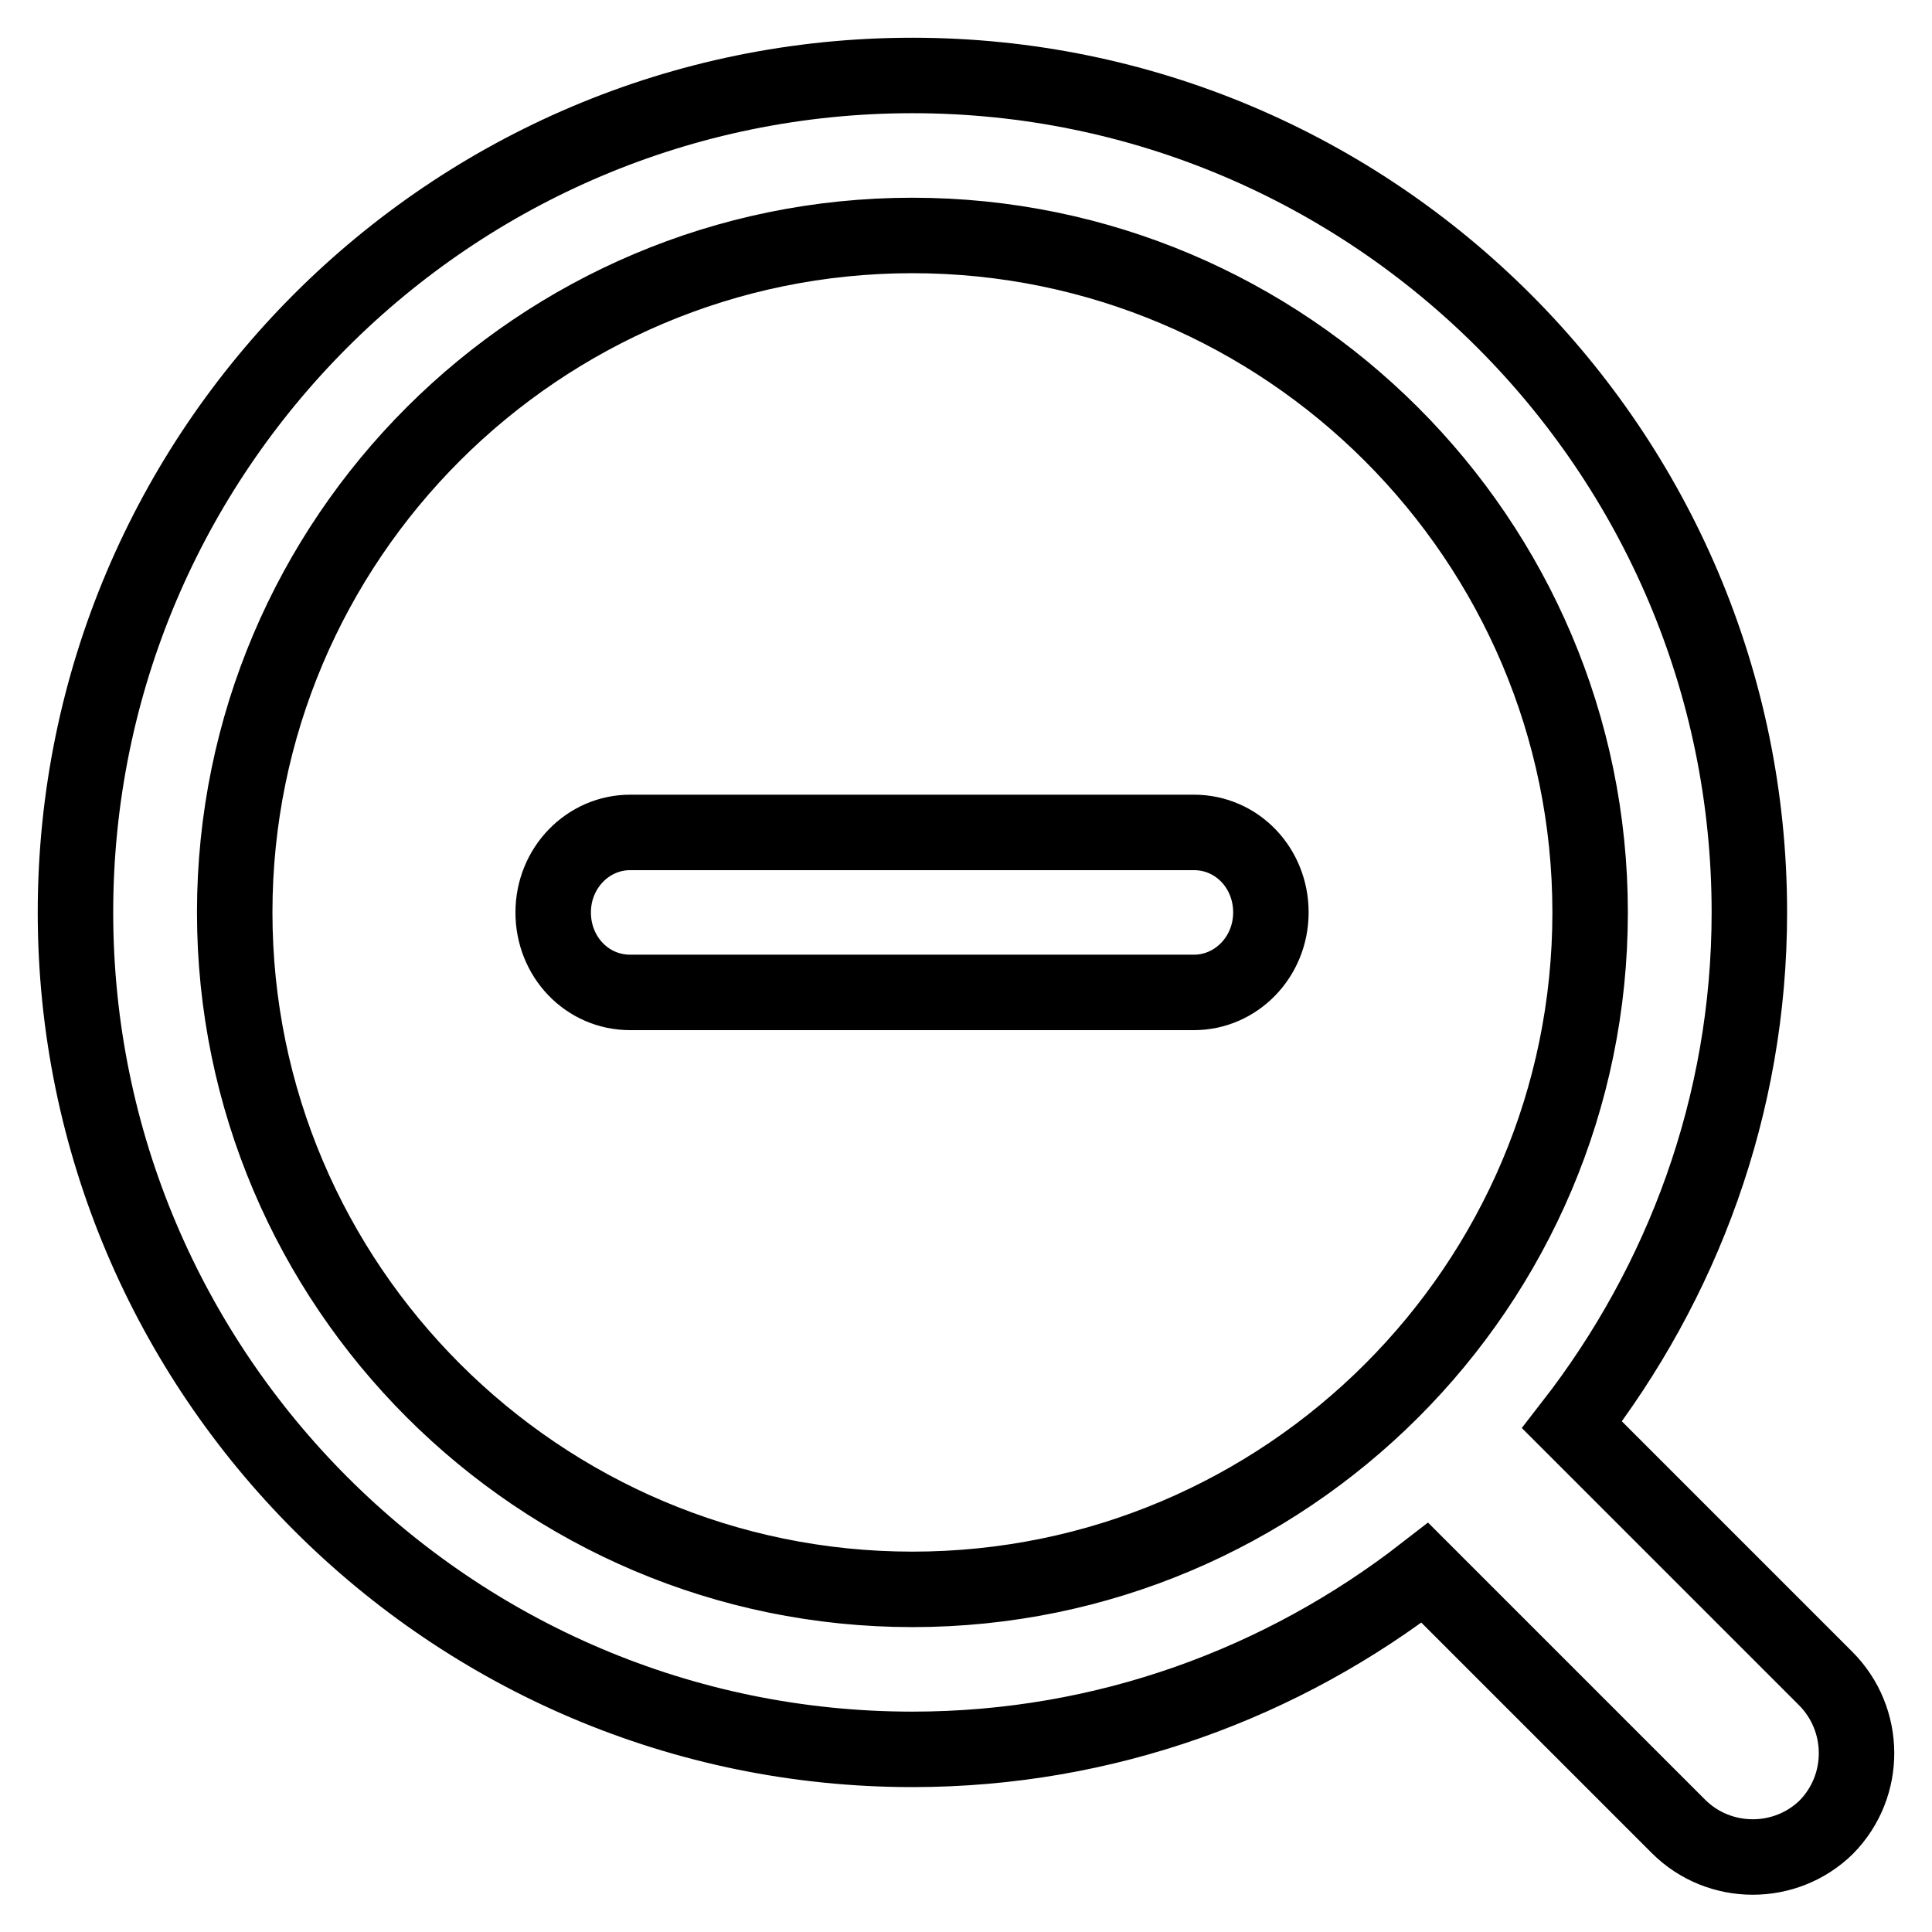 <?xml version="1.0" encoding="utf-8"?>
<!-- Svg Vector Icons : http://www.onlinewebfonts.com/icon -->
<!DOCTYPE svg PUBLIC "-//W3C//DTD SVG 1.1//EN" "http://www.w3.org/Graphics/SVG/1.1/DTD/svg11.dtd">
<svg version="1.1" xmlns="http://www.w3.org/2000/svg" xmlns:xlink="http://www.w3.org/1999/xlink" x="0px" y="0px" viewBox="0 0 256 256" enable-background="new 0 0 256 256" xml:space="preserve">
<g> <path stroke-width="10" fill-opacity="0" stroke="#000000"  d="M241.9,222.4l-33.6-33.6c14.6-18.8,23.5-42.3,23.5-67.9C231.8,59.7,182,10,120.9,10 C59.7,10,10,59.7,10,120.9c0,61.1,49.7,110.9,110.9,110.9c25.6,0,49.1-8.8,67.9-23.4l33.6,33.6c5.4,5.4,14.2,5.4,19.6,0.1 C247.4,236.6,247.3,227.8,241.9,222.4L241.9,222.4z M31.1,120.9c0-49.5,40.3-89.7,89.8-89.7s89.8,40.3,89.8,89.7 c0,49.5-40.3,89.7-89.8,89.7S31.1,170.3,31.1,120.9z M158.2,110.3H83.5c-5.6,0-10.2,4.7-10.2,10.6s4.5,10.6,10.2,10.6h74.7 c5.6,0,10.2-4.7,10.2-10.6C168.4,115,163.9,110.3,158.2,110.3z"/></g>
</svg>